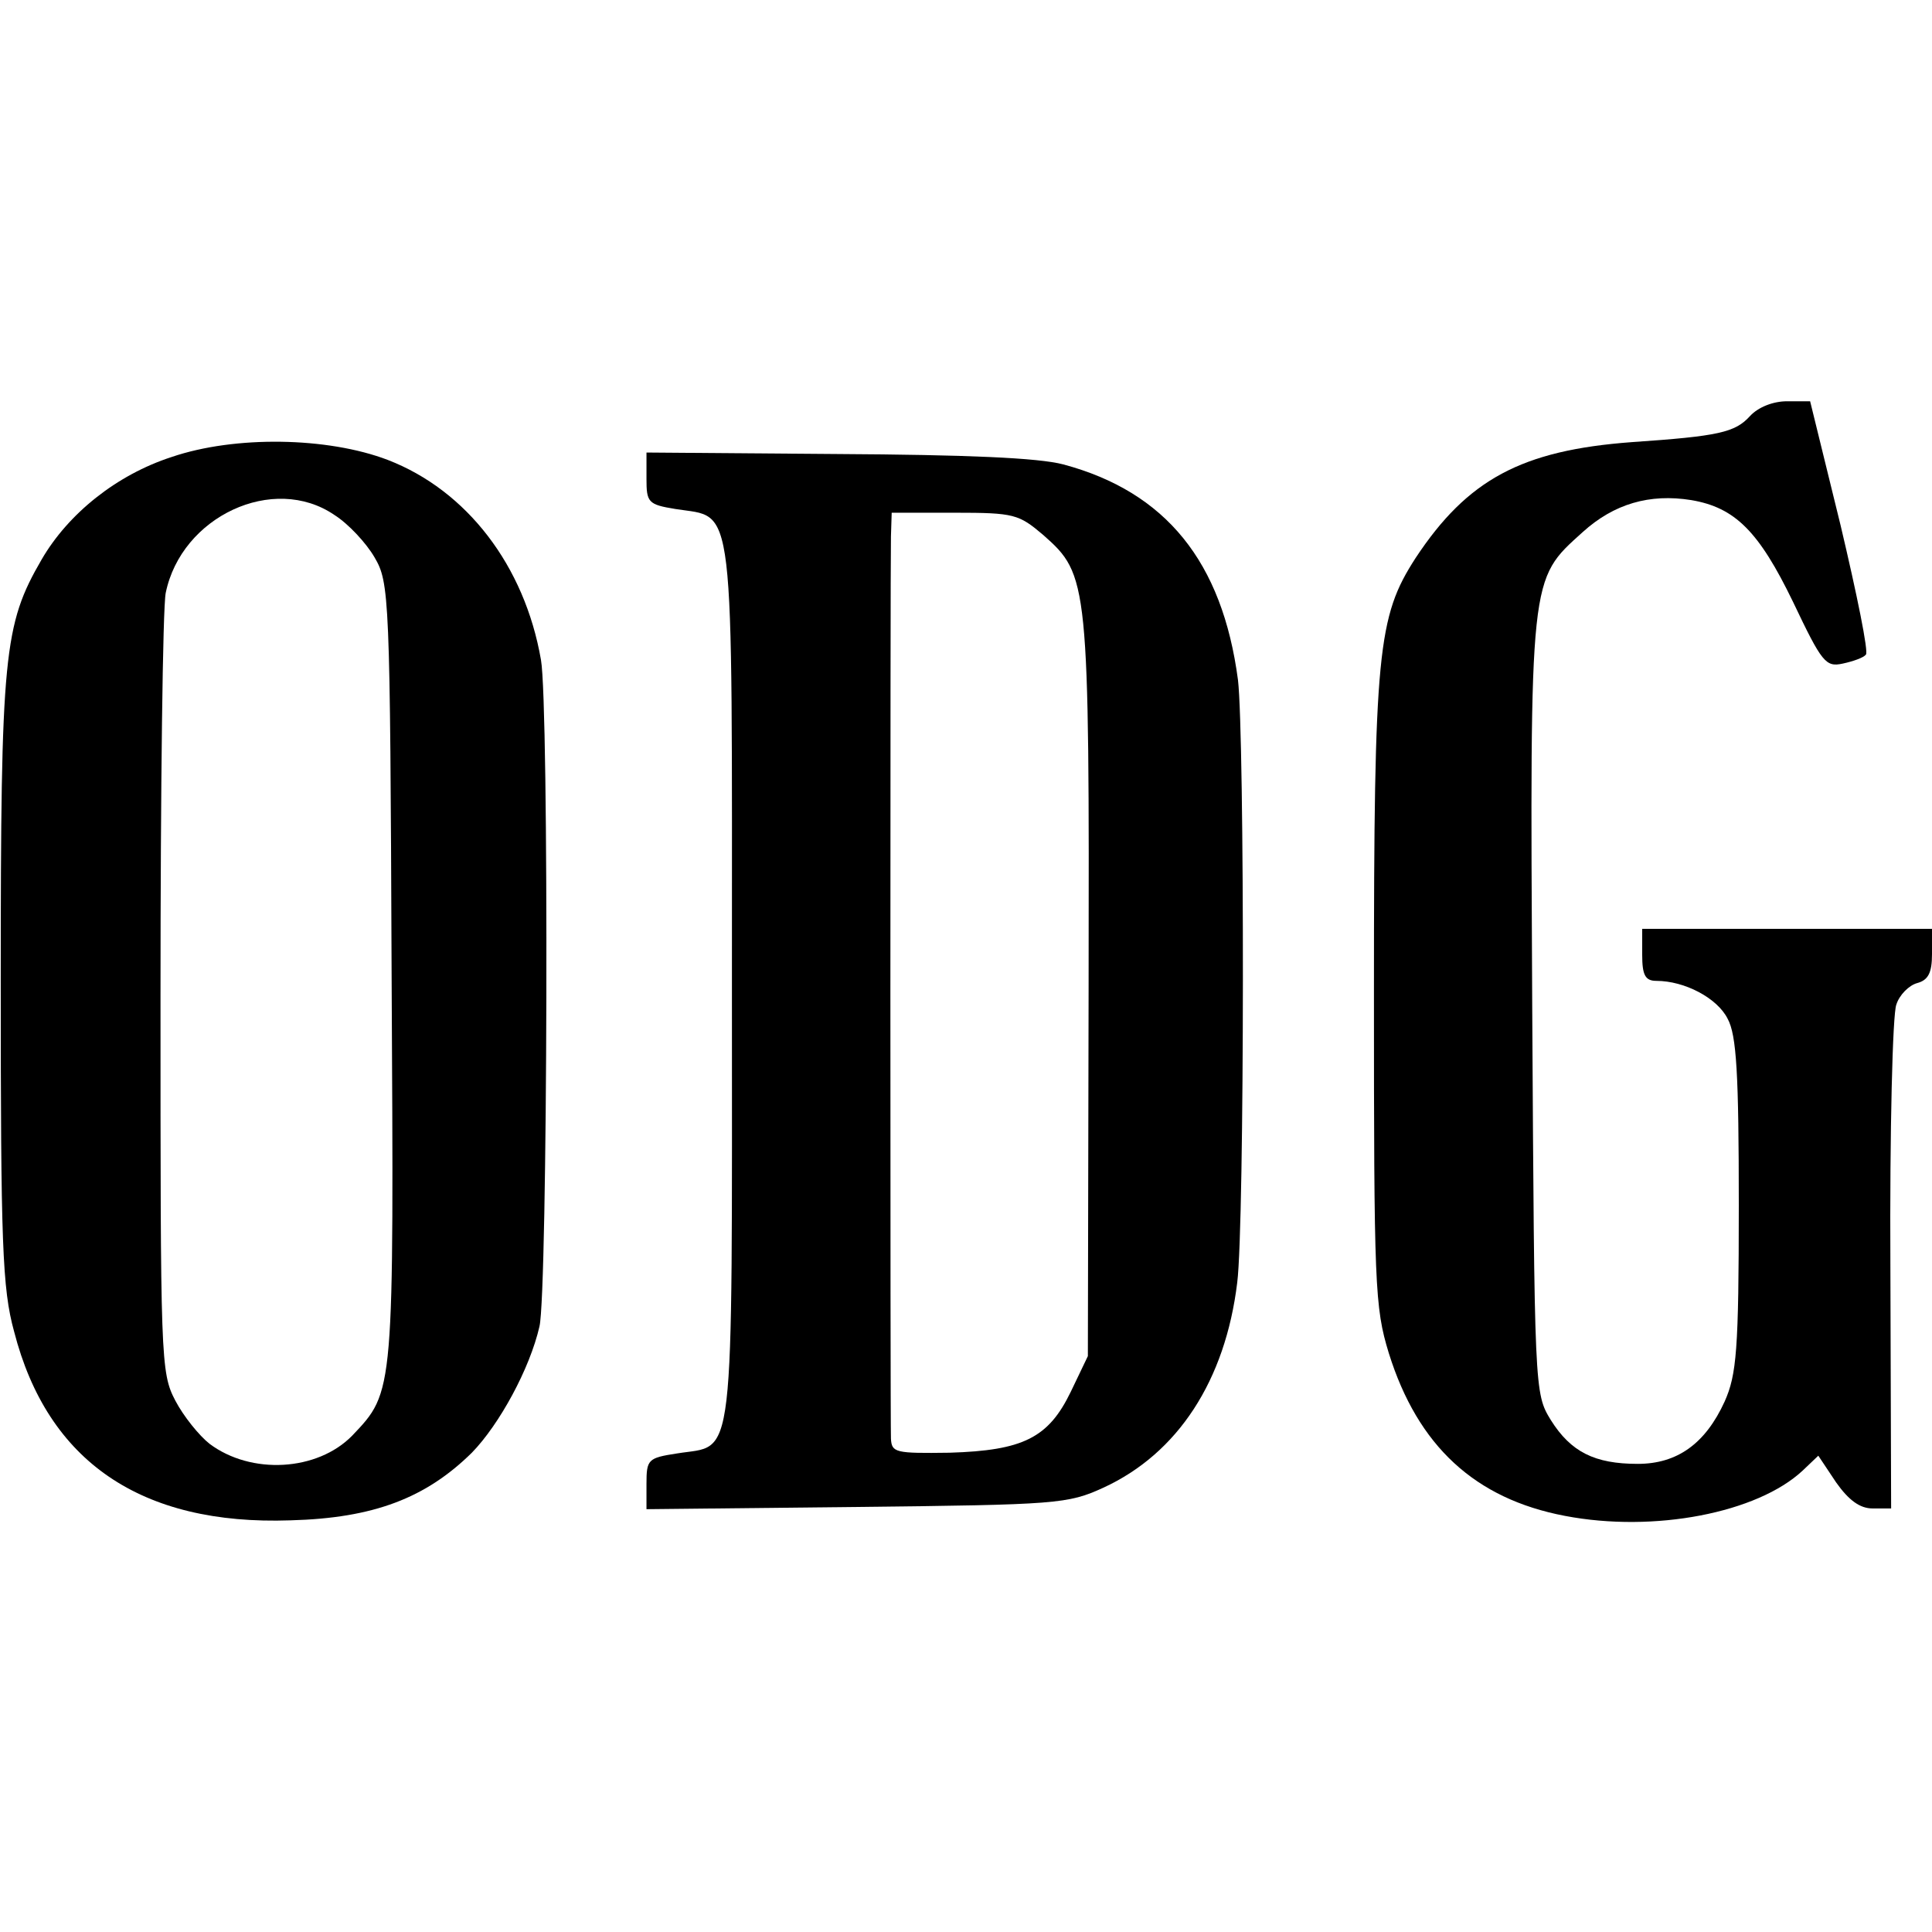 <?xml version="1.0" standalone="no"?>
<!DOCTYPE svg PUBLIC "-//W3C//DTD SVG 20010904//EN"
 "http://www.w3.org/TR/2001/REC-SVG-20010904/DTD/svg10.dtd">
<svg version="1.0" xmlns="http://www.w3.org/2000/svg"
 width="260pt" height="260pt" viewBox="0 0 260 260"
 preserveAspectRatio="xMidYMid meet">
<g transform="translate(0,260) scale(0.1,-0.1)"
fill="#000000" stroke="none">
<path d="M2355 2040 c-20 -22 -42 -27 -159 -35 -148 -11 -221 -50 -291 -156
-51 -79 -56 -125 -56 -582 0 -397 1 -426 20 -488 39 -125 116 -196 237 -219
120 -23 259 4 320 61 l21 20 24 -36 c17 -24 32 -35 49 -35 l25 0 -1 327 c-1
181 3 339 8 351 4 13 17 26 28 29 15 4 20 14 20 39 l0 34 -195 0 -195 0 0 -35
c0 -27 4 -35 19 -35 38 0 82 -23 96 -51 12 -22 15 -74 15 -251 0 -195 -3 -228
-19 -264 -26 -57 -64 -84 -117 -84 -58 0 -90 16 -117 59 -22 36 -22 38 -25
556 -3 584 -4 574 68 639 42 38 90 52 146 43 59 -10 91 -42 137 -137 39 -82
44 -88 67 -83 14 3 28 8 31 12 4 3 -12 81 -34 174 l-41 167 -31 0 c-19 0 -39
-8 -50 -20z"/>
<path d="M231 1985 c-74 -24 -139 -76 -175 -138 -51 -88 -55 -127 -55 -566 0
-354 2 -415 18 -473 45 -175 171 -261 372 -254 112 3 182 30 244 91 37 38 78
113 91 170 11 47 13 836 2 897 -22 127 -100 228 -206 269 -81 31 -206 33 -291
4z m219 -78 c19 -12 43 -38 54 -57 20 -34 21 -51 23 -558 3 -569 4 -564 -53
-624 -47 -48 -136 -53 -192 -11 -14 11 -35 37 -46 58 -20 38 -20 56 -20 545 0
278 3 522 7 542 21 103 145 161 227 105z"/>
<path d="M870 1956 c0 -32 2 -35 39 -41 81 -13 76 27 76 -639 0 -664 5 -619
-74 -632 -39 -6 -41 -8 -41 -41 l0 -34 283 3 c270 3 284 4 332 26 100 46 164
144 180 276 10 79 10 735 1 811 -21 159 -97 253 -235 290 -34 9 -131 13 -305
14 l-256 2 0 -35z m534 -76 c61 -54 62 -61 61 -610 l-1 -495 -23 -48 c-30 -62
-64 -79 -163 -82 -73 -1 -78 0 -79 19 -1 27 -1 1171 0 1214 l1 32 85 0 c80 0
86 -2 119 -30z"/>
</g>
</svg>
